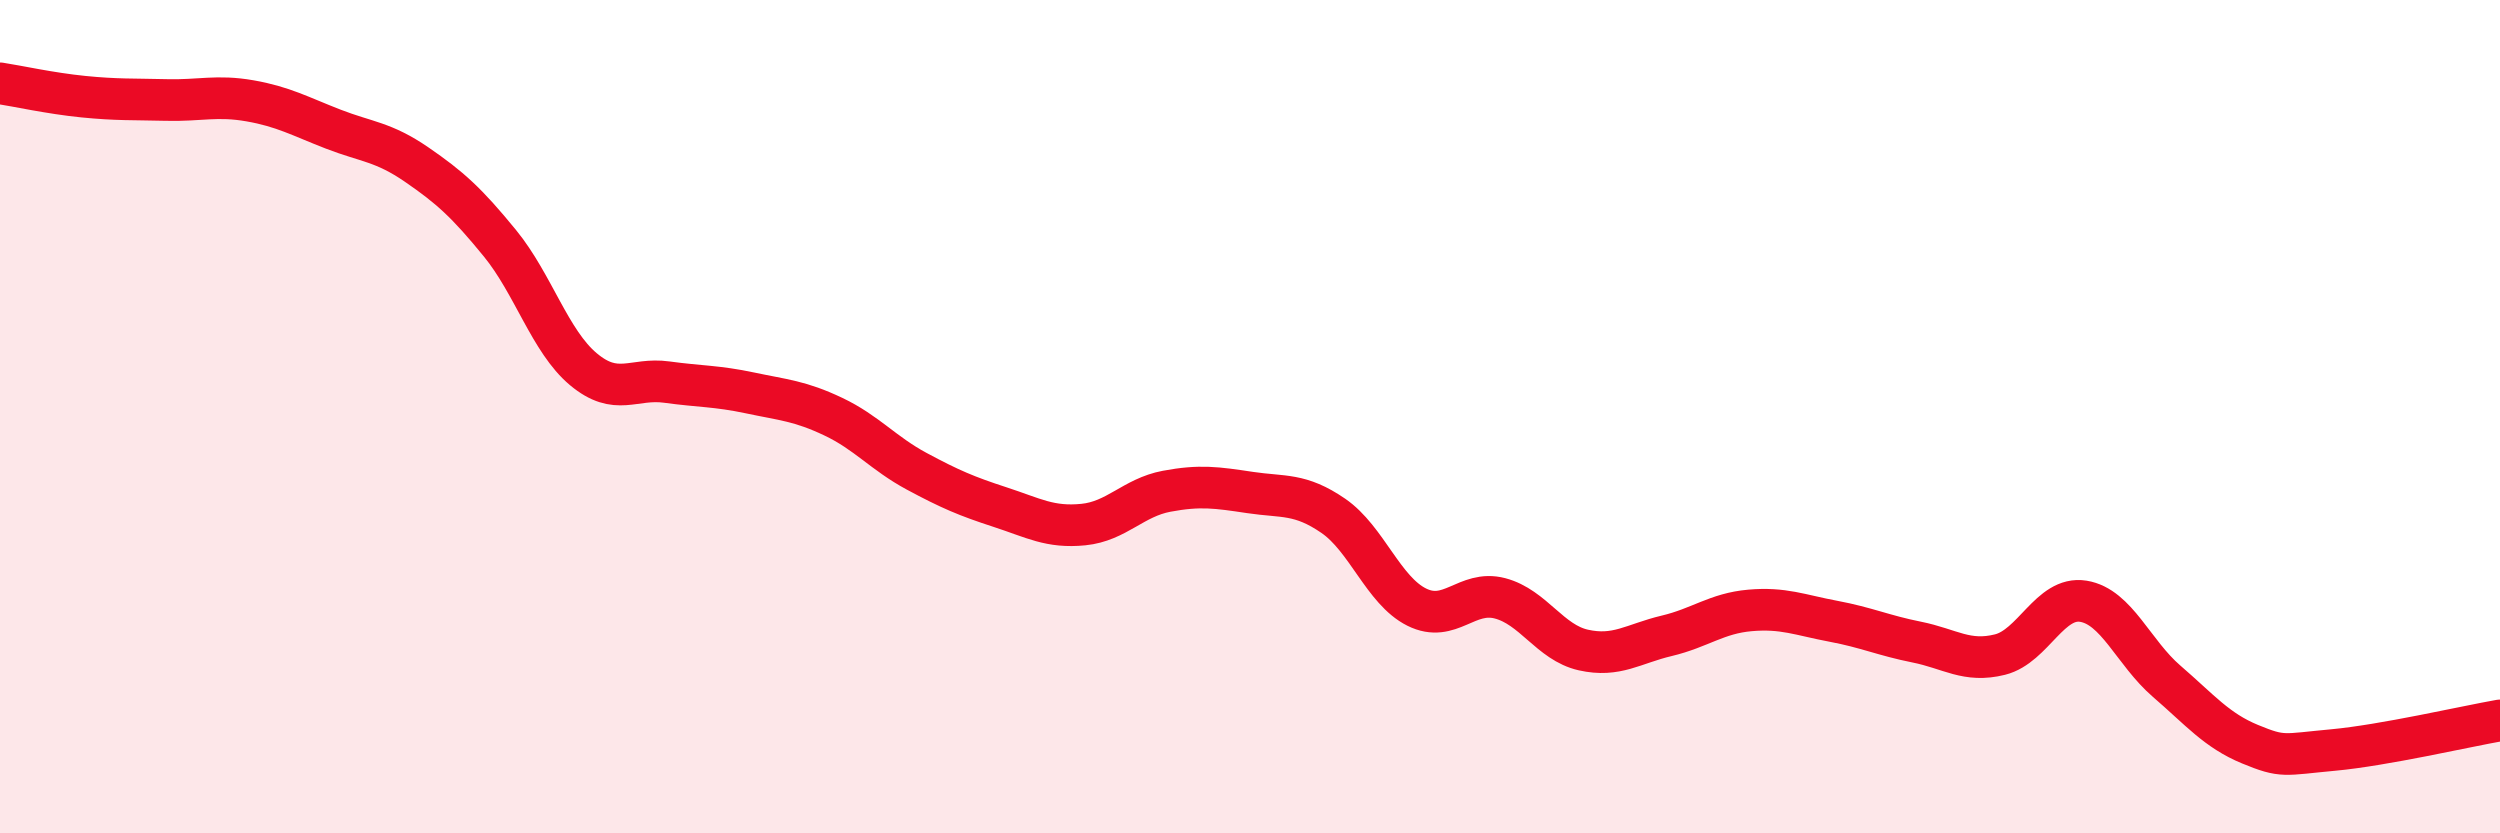 
    <svg width="60" height="20" viewBox="0 0 60 20" xmlns="http://www.w3.org/2000/svg">
      <path
        d="M 0,2 C 0.4,2.06 1.2,2.24 2,2.32 C 2.8,2.4 3.2,2.38 4,2.4 C 4.8,2.42 5.2,2.28 6,2.42 C 6.8,2.56 7.2,2.79 8,3.1 C 8.8,3.41 9.2,3.4 10,3.95 C 10.8,4.5 11.2,4.86 12,5.84 C 12.8,6.82 13.2,8.19 14,8.86 C 14.8,9.53 15.2,9.06 16,9.17 C 16.8,9.28 17.2,9.26 18,9.43 C 18.8,9.6 19.2,9.62 20,10 C 20.8,10.38 21.2,10.88 22,11.31 C 22.8,11.74 23.2,11.91 24,12.17 C 24.8,12.43 25.2,12.67 26,12.59 C 26.8,12.51 27.2,11.94 28,11.79 C 28.8,11.64 29.2,11.7 30,11.82 C 30.8,11.94 31.2,11.83 32,12.38 C 32.8,12.93 33.2,14.17 34,14.57 C 34.8,14.97 35.2,14.15 36,14.36 C 36.8,14.57 37.2,15.42 38,15.6 C 38.8,15.78 39.2,15.45 40,15.26 C 40.8,15.07 41.2,14.72 42,14.65 C 42.8,14.58 43.2,14.76 44,14.91 C 44.8,15.06 45.2,15.25 46,15.41 C 46.8,15.57 47.2,15.91 48,15.71 C 48.8,15.51 49.2,14.3 50,14.43 C 50.8,14.56 51.2,15.66 52,16.35 C 52.8,17.04 53.2,17.53 54,17.86 C 54.8,18.19 54.8,18.11 56,18 C 57.2,17.89 59.2,17.43 60,17.29L60 20L0 20Z"
        fill="#EB0A25"
        opacity="0.1"
        stroke-linecap="round"
        stroke-linejoin="round"
      />
      <path
        d="M 0,2 C 0.4,2.06 1.2,2.24 2,2.32 C 2.8,2.4 3.2,2.38 4,2.4 C 4.8,2.42 5.2,2.28 6,2.42 C 6.8,2.56 7.2,2.79 8,3.1 C 8.8,3.41 9.2,3.4 10,3.95 C 10.8,4.5 11.2,4.86 12,5.84 C 12.8,6.82 13.2,8.19 14,8.86 C 14.8,9.53 15.2,9.06 16,9.17 C 16.8,9.28 17.2,9.26 18,9.43 C 18.8,9.6 19.2,9.62 20,10 C 20.8,10.38 21.2,10.88 22,11.31 C 22.8,11.74 23.2,11.91 24,12.17 C 24.8,12.43 25.2,12.67 26,12.59 C 26.8,12.51 27.2,11.94 28,11.79 C 28.8,11.64 29.2,11.7 30,11.82 C 30.8,11.94 31.2,11.83 32,12.38 C 32.8,12.93 33.2,14.17 34,14.57 C 34.8,14.97 35.2,14.15 36,14.36 C 36.8,14.57 37.2,15.42 38,15.6 C 38.8,15.78 39.2,15.45 40,15.26 C 40.8,15.07 41.2,14.72 42,14.65 C 42.8,14.58 43.2,14.76 44,14.91 C 44.8,15.06 45.2,15.25 46,15.41 C 46.8,15.57 47.2,15.91 48,15.71 C 48.8,15.51 49.2,14.3 50,14.43 C 50.8,14.56 51.2,15.66 52,16.35 C 52.8,17.04 53.2,17.53 54,17.86 C 54.8,18.19 54.8,18.11 56,18 C 57.2,17.89 59.2,17.43 60,17.29"
        stroke="#EB0A25"
        stroke-width="1"
        fill="none"
        stroke-linecap="round"
        stroke-linejoin="round"
      />
    </svg>
  